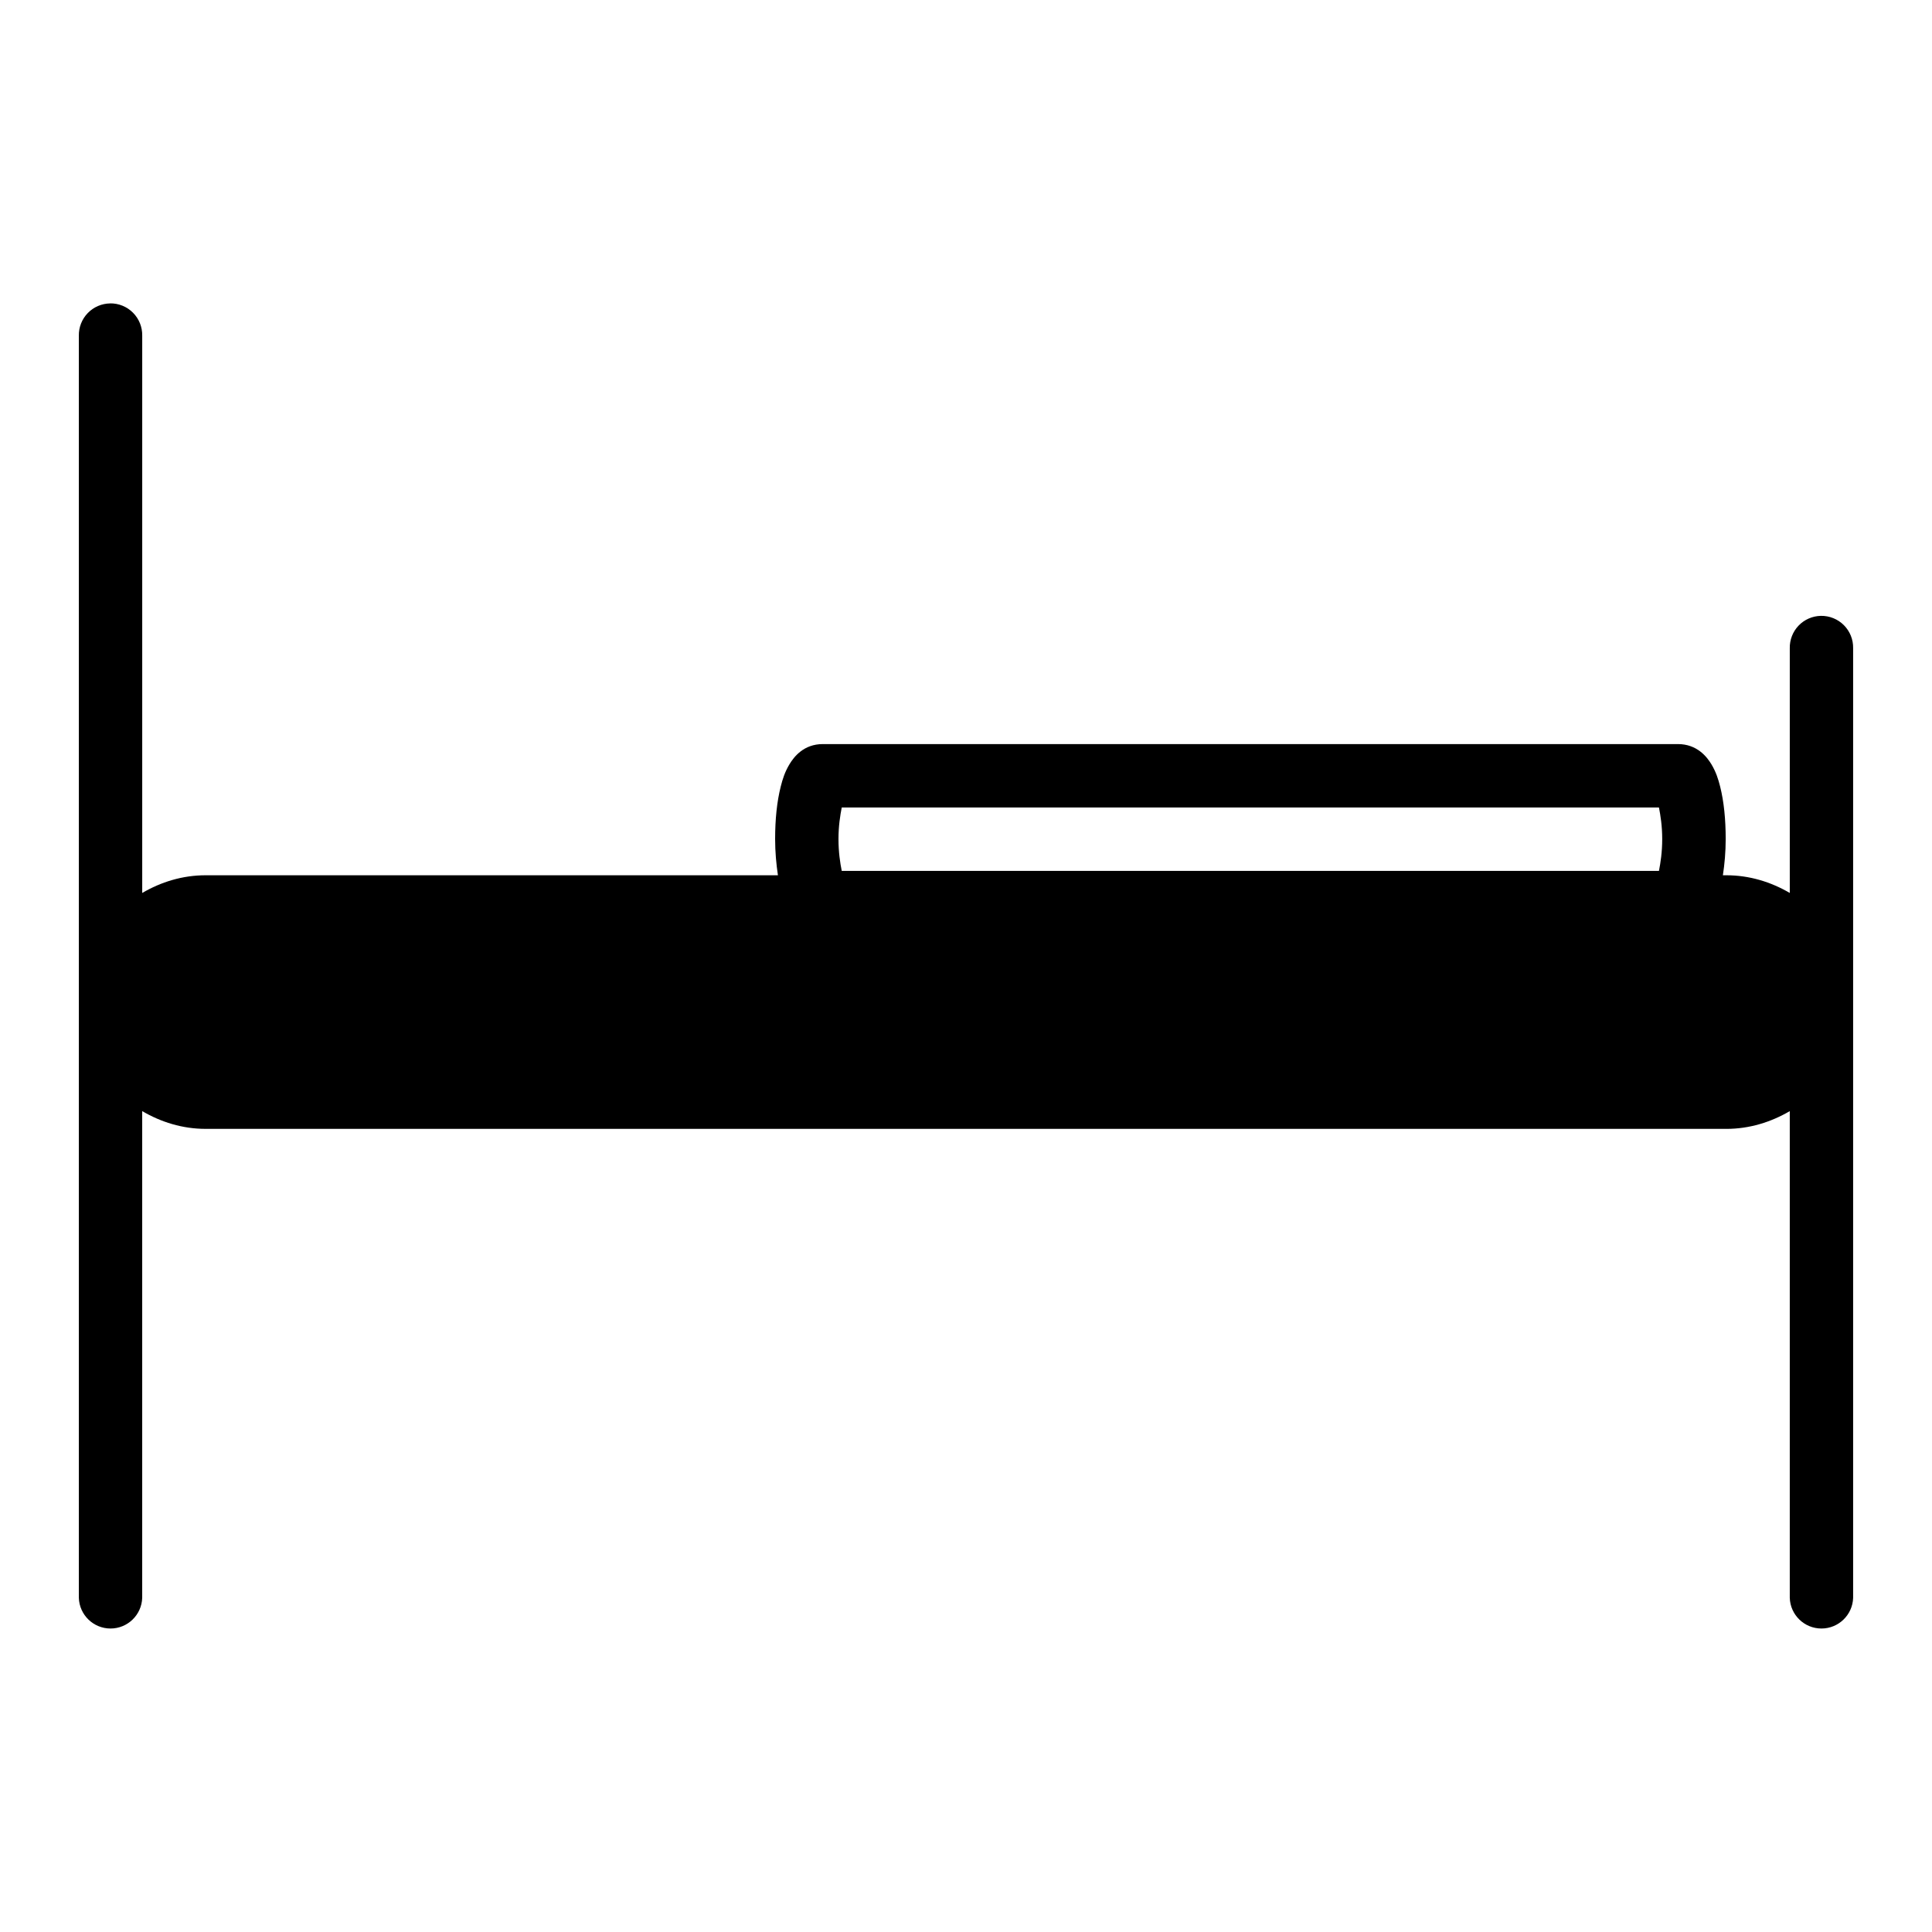 <?xml version="1.0" encoding="UTF-8"?>
<!-- Uploaded to: ICON Repo, www.iconrepo.com, Generator: ICON Repo Mixer Tools -->
<svg fill="#000000" width="800px" height="800px" version="1.1" viewBox="144 144 512 512" xmlns="http://www.w3.org/2000/svg">
 <path d="m173.18 224.41c-2.234 0.031-4.363 0.949-5.918 2.551-1.555 1.605-2.406 3.766-2.367 5.996v334.48c0.141 4.535 3.859 8.137 8.395 8.137 4.535 0 8.254-3.602 8.395-8.137v-128.98c4.965 2.906 10.656 4.703 16.789 4.703l403.03 0.004c6.133 0 11.84-1.797 16.805-4.703v128.98-0.004c0.141 4.535 3.859 8.137 8.395 8.137s8.254-3.602 8.395-8.137v-251.66c0.047-2.281-0.84-4.484-2.453-6.102-1.613-1.613-3.812-2.504-6.094-2.465-2.231 0.043-4.352 0.969-5.898 2.574-1.543 1.609-2.387 3.762-2.344 5.992v64.867c-4.965-2.906-10.672-4.688-16.805-4.688h-0.922c0.449-2.977 0.742-6.125 0.742-9.609 0-5.219-0.465-9.91-1.477-13.93-0.512-2.012-1.094-3.836-2.289-5.844-1.203-2.008-3.832-5.383-8.887-5.383h-226.62c-5.055 0-7.656 3.375-8.855 5.383-1.199 2.008-1.781 3.832-2.289 5.844-1.016 4.019-1.492 8.711-1.492 13.93 0 3.484 0.301 6.633 0.742 9.609h-151.68c-6.133 0-11.82 1.781-16.789 4.688v-147.7c0.039-2.266-0.84-4.457-2.438-6.066-1.598-1.609-3.781-2.504-6.051-2.481zm193.89 133.58h216.57c0.418 2.141 0.863 4.894 0.863 8.363 0 3.492-0.441 6.301-0.863 8.441h-216.57c-0.426-2.141-0.863-4.945-0.863-8.441 0-3.469 0.449-6.227 0.863-8.363z"/>
</svg>